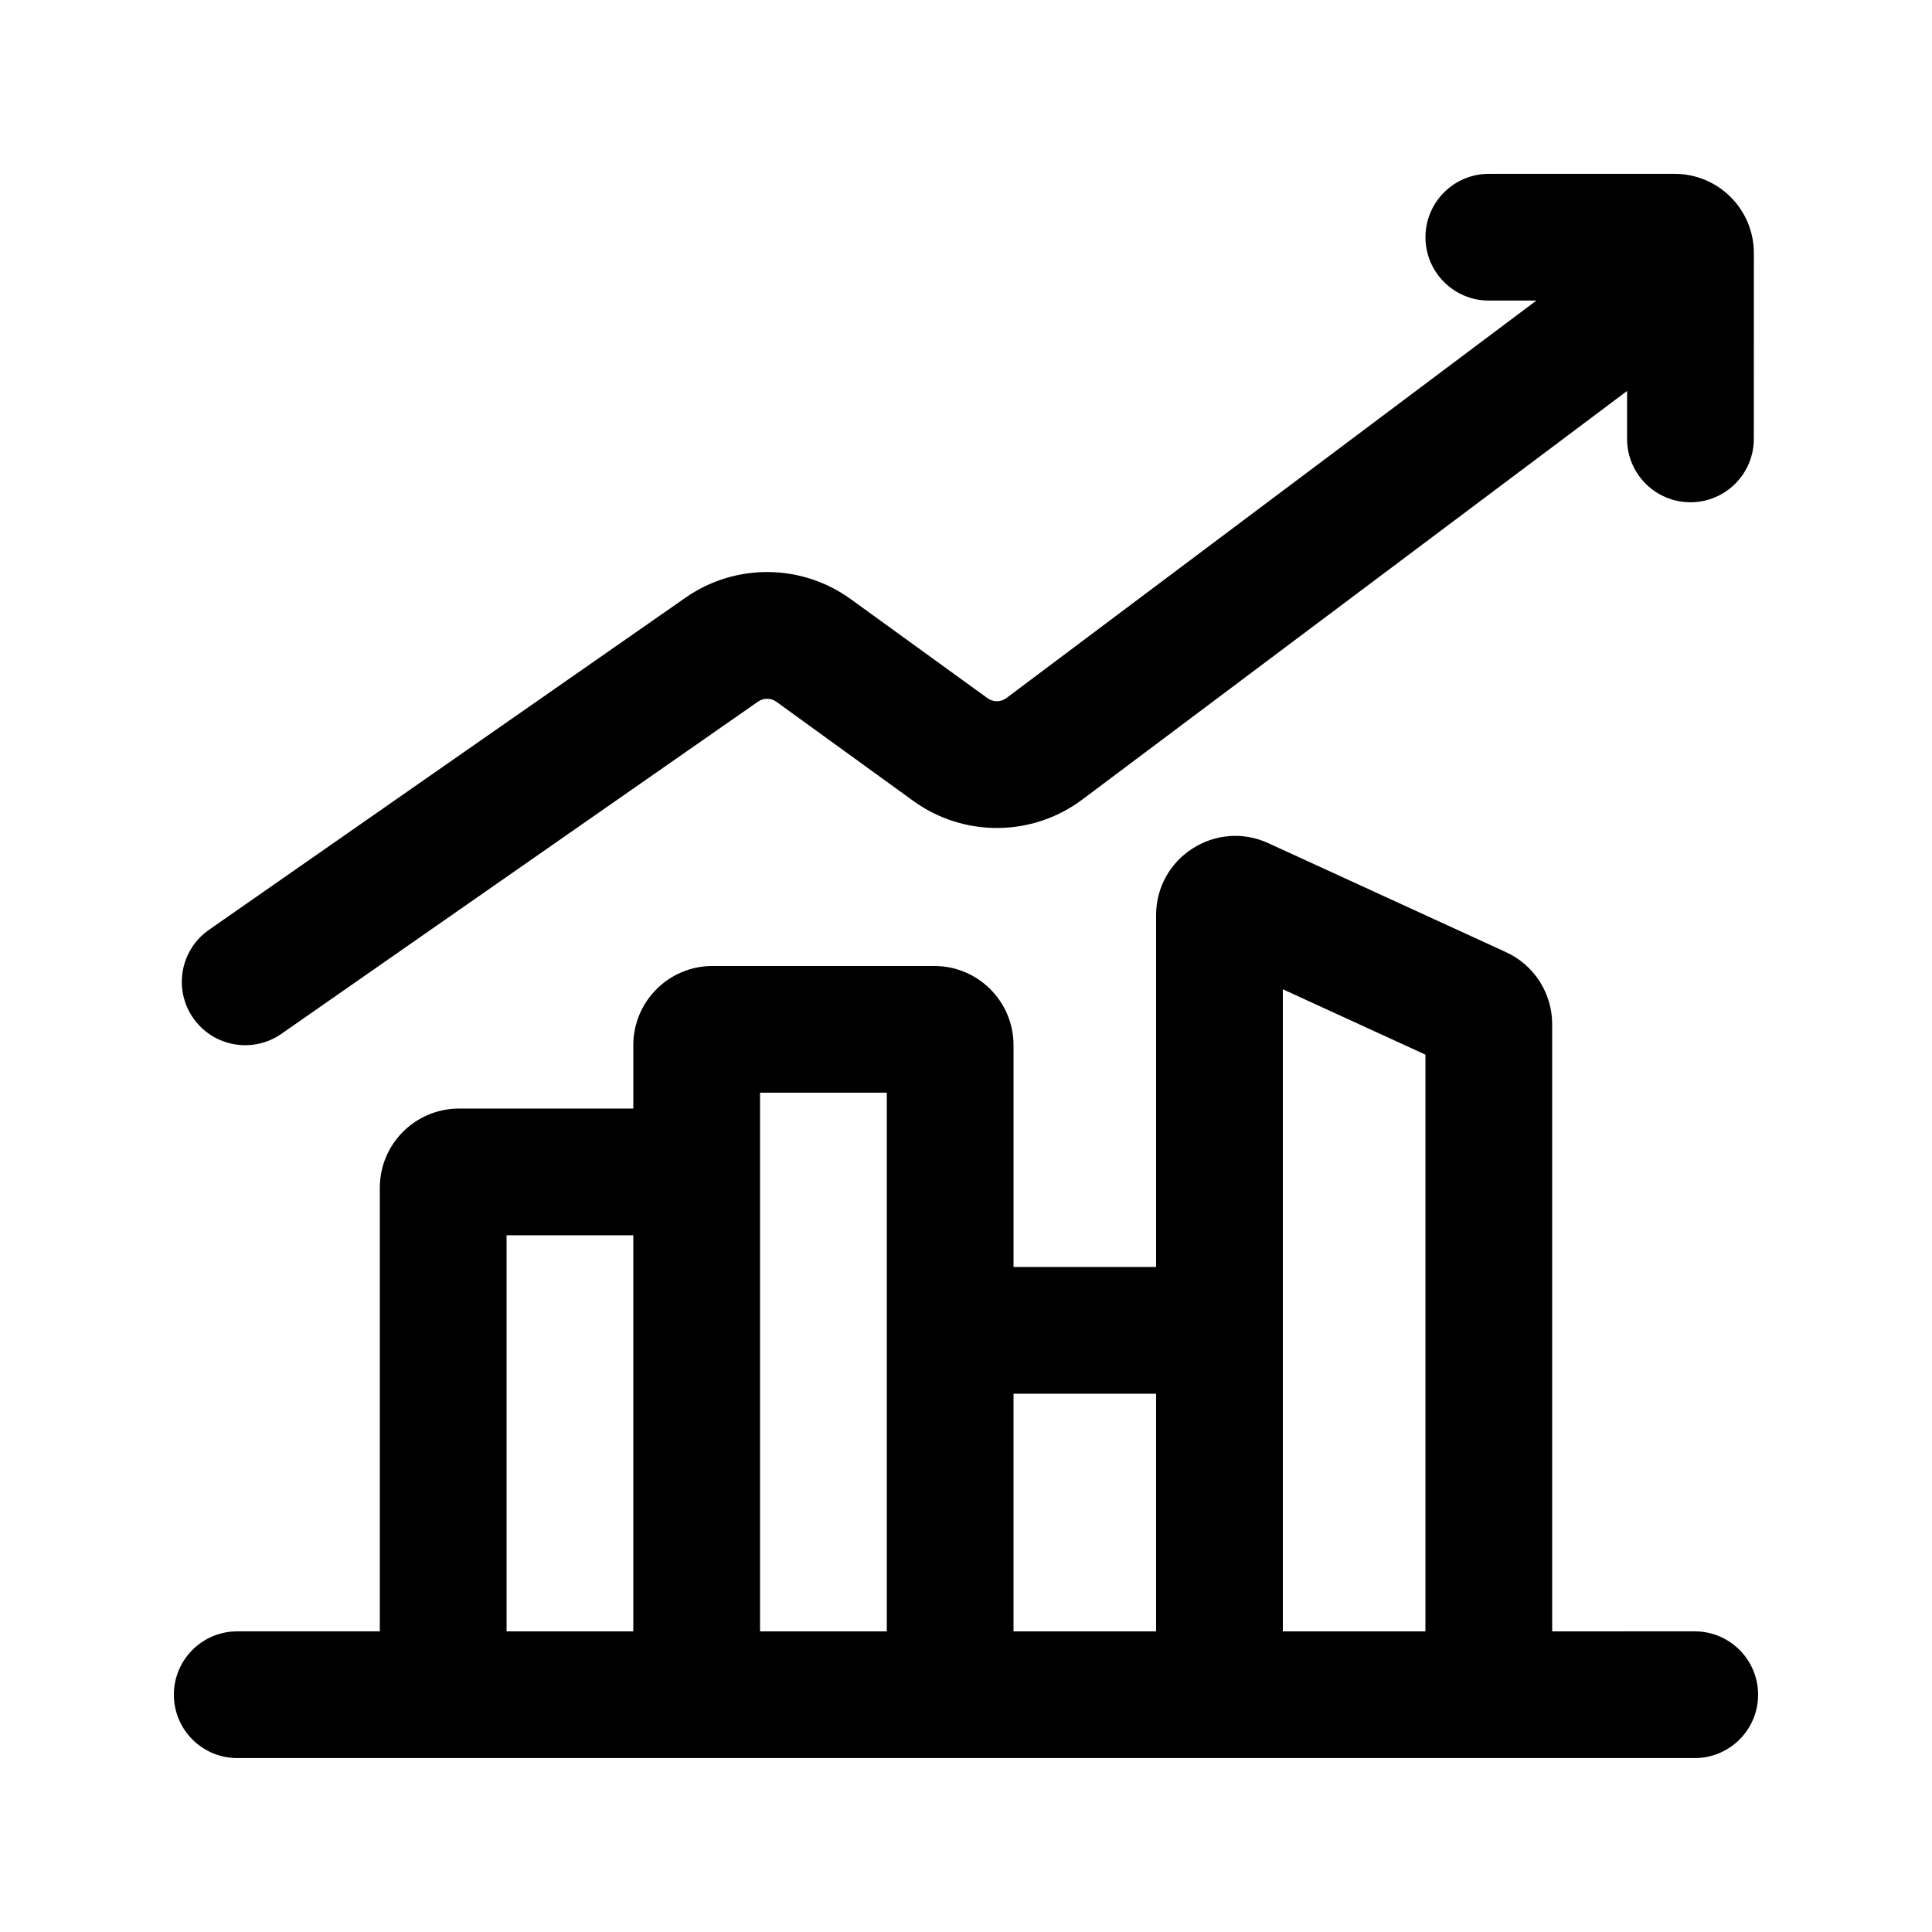 <?xml version="1.0" encoding="UTF-8"?>
<!-- Uploaded to: ICON Repo, www.svgrepo.com, Generator: ICON Repo Mixer Tools -->
<svg fill="#000000" width="800px" height="800px" version="1.1" viewBox="144 144 512 512" xmlns="http://www.w3.org/2000/svg">
 <g>
  <path d="m608.78 260.31c0 9.273-7.519 16.793-16.793 16.793s-16.793-7.519-16.793-16.793v-12.695l-144.34 108.25c-13.246 9.938-31.422 10.09-44.832 0.379l-36.266-26.262c-1.449-1.051-3.398-1.066-4.863-0.047l-126.31 88.035c-7.609 5.305-18.078 3.438-23.383-4.172-5.301-7.609-3.434-18.078 4.176-23.383l126.31-88.035c13.188-9.191 30.75-9.031 43.77 0.395l36.266 26.266c1.488 1.078 3.508 1.059 4.981-0.043l140.45-105.34h-12.594c-9.277 0-16.793-7.519-16.793-16.793 0-9.273 7.516-16.793 16.793-16.793h49.238c11.59 0 20.992 9.398 20.992 20.992z"/>
  <path d="m555.34 576.33v-160.92c0-8.207-4.781-15.664-12.242-19.082l-62.977-28.879c-13.906-6.375-29.742 3.785-29.742 19.082v93.234h-37.785v-58.777c0-11.594-9.398-20.992-20.992-20.992h-58.777c-11.594 0-20.992 9.398-20.992 20.992v16.793h-46.184c-11.594 0-20.992 9.398-20.992 20.992v117.55h-37.785c-9.273 0-16.793 7.519-16.793 16.793s7.519 16.793 16.793 16.793h386.25c9.273 0 16.793-7.519 16.793-16.793s-7.519-16.793-16.793-16.793zm-71.375-170.16v170.16h37.789v-152.84zm-205.72 170.16h33.586v-104.96h-33.586zm67.172 0h33.59v-142.75h-33.59zm67.176 0h37.785v-62.977h-37.785z" fill-rule="evenodd"/>
 </g>
</svg>